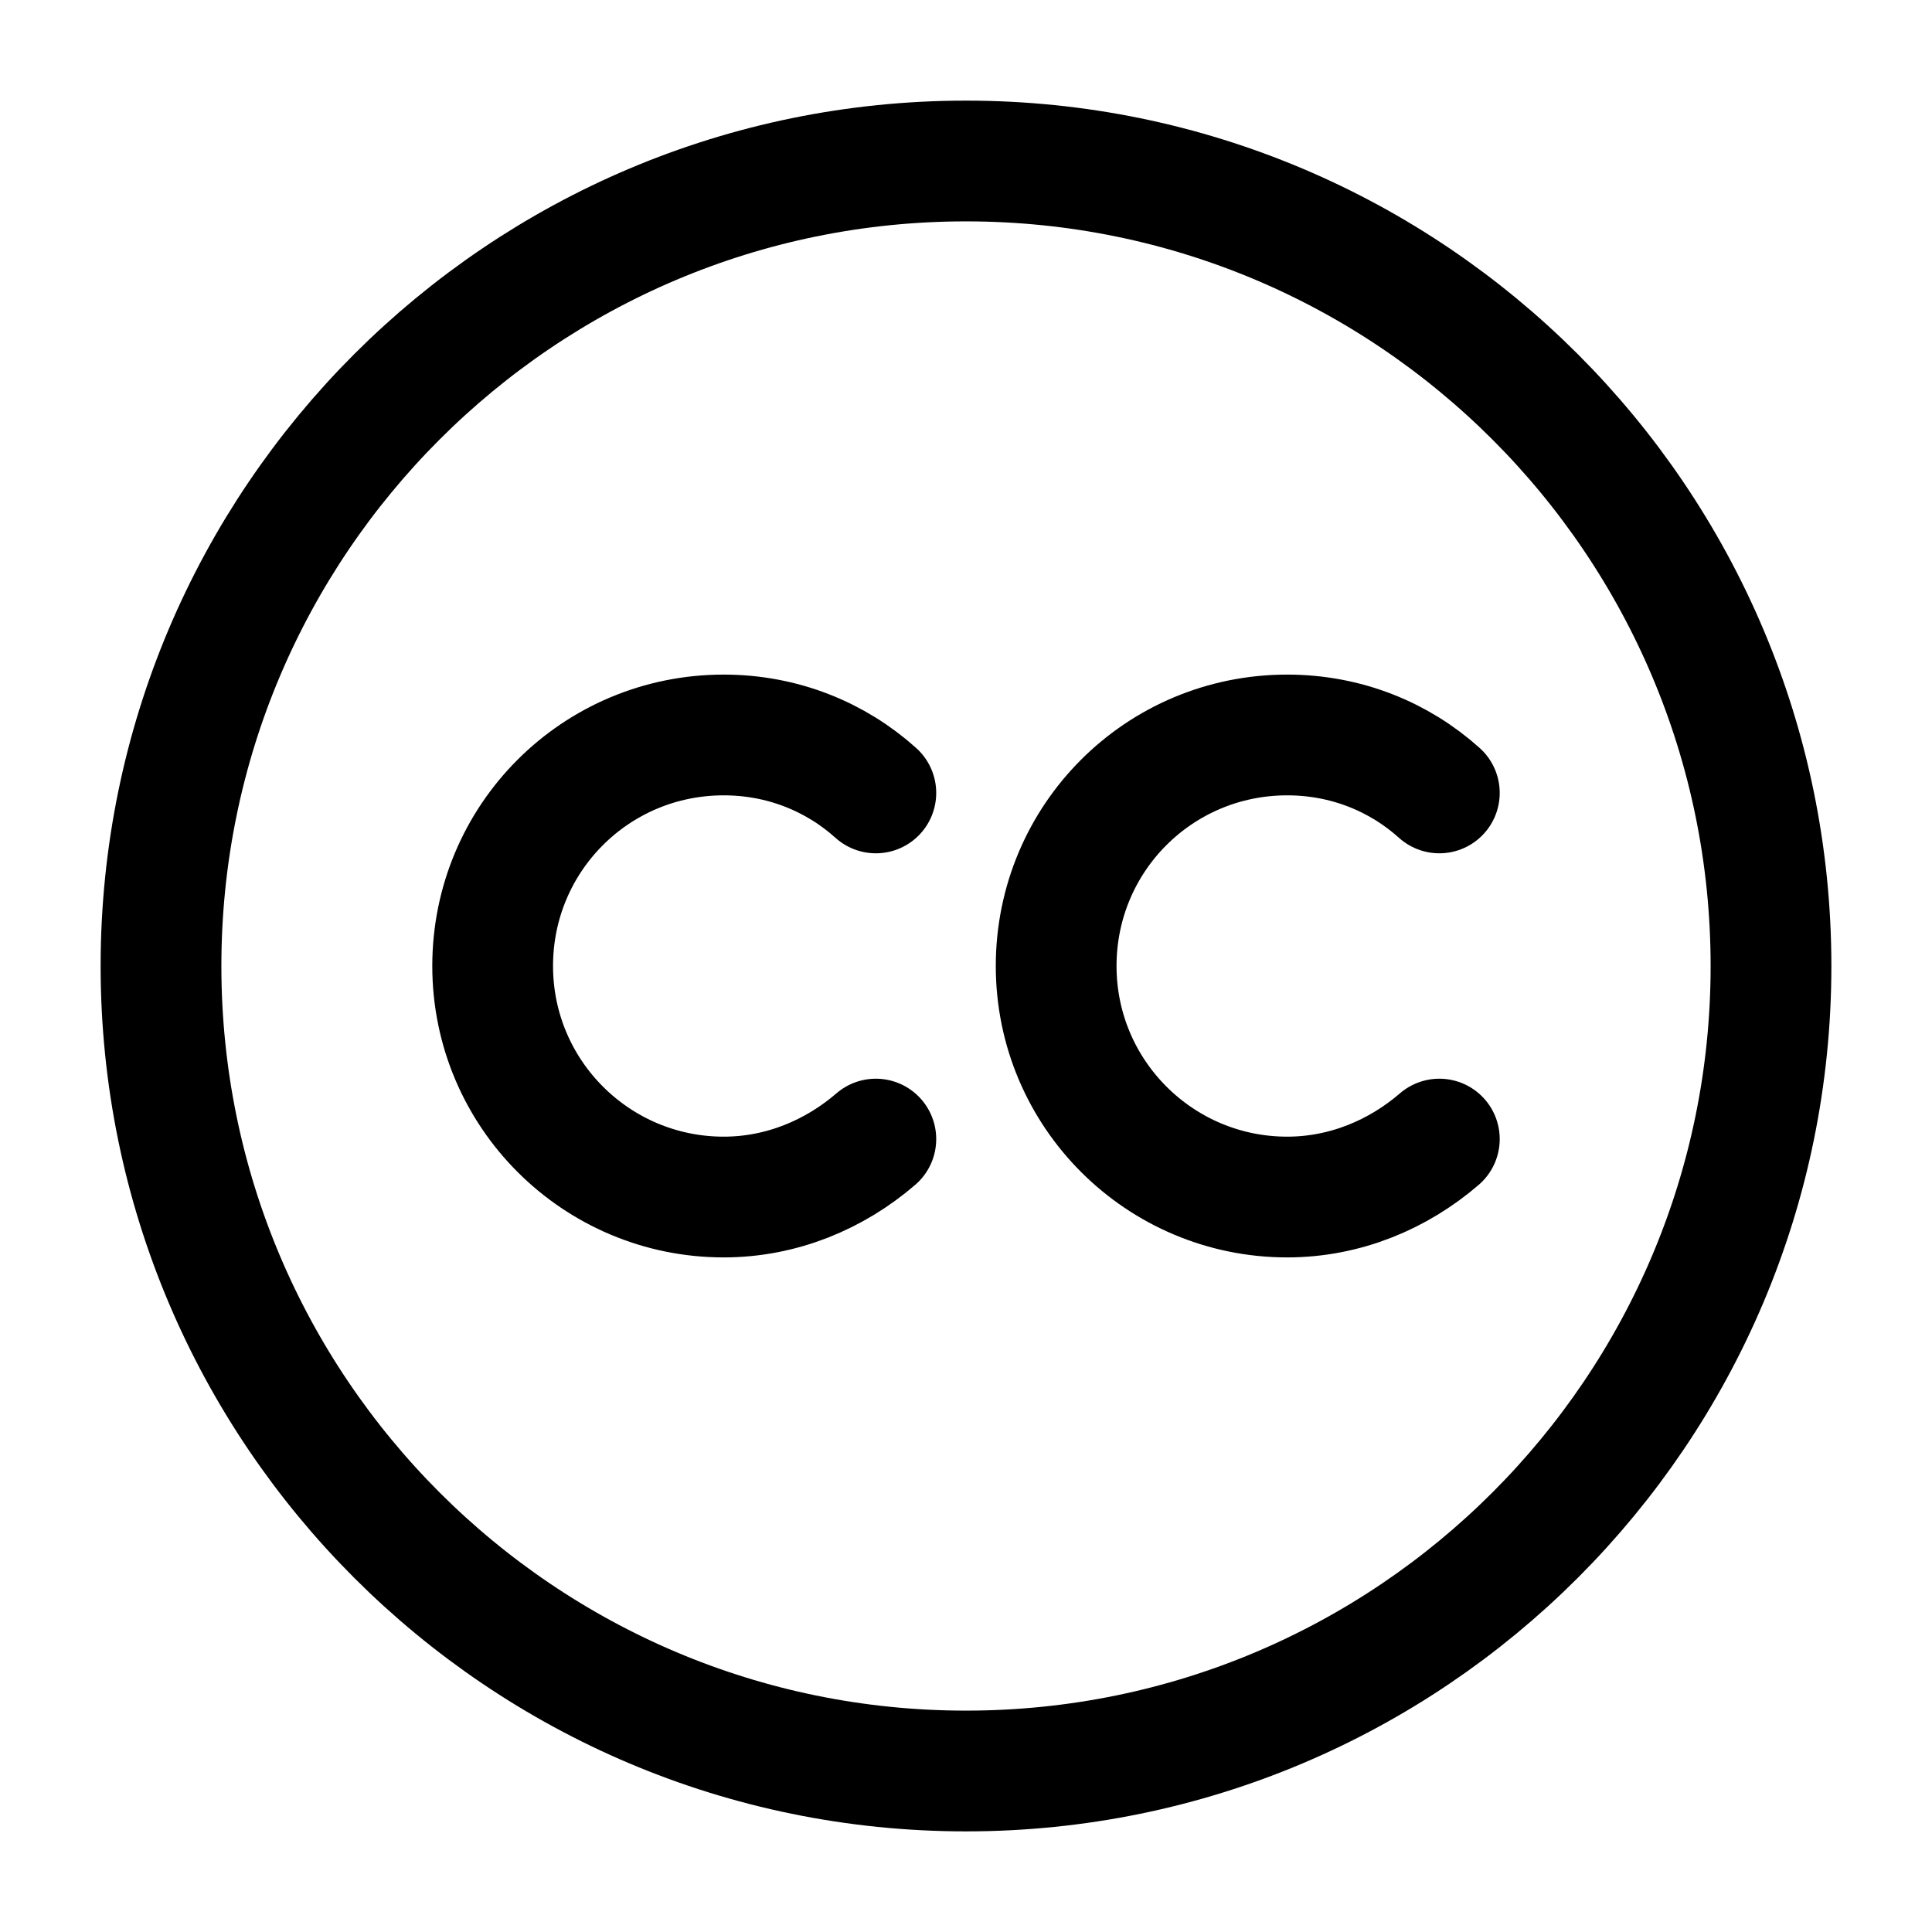 <!DOCTYPE svg PUBLIC "-//W3C//DTD SVG 1.1//EN" "http://www.w3.org/Graphics/SVG/1.1/DTD/svg11.dtd">
<!-- Uploaded to: SVG Repo, www.svgrepo.com, Transformed by: SVG Repo Mixer Tools -->
<svg width="800px" height="800px" viewBox="0 0 24 24" fill="none" xmlns="http://www.w3.org/2000/svg">
<g id="SVGRepo_bgCarrier" stroke-width="0"/>
<g id="SVGRepo_tracerCarrier" stroke-linecap="round" stroke-linejoin="round"/>
<g id="SVGRepo_iconCarrier"> <path d="M12 22C6.48 22 2 17.52 2 12C2 6.48 6.48 2 12 2C17.52 2 22 6.48 22 12C22 17.52 17.52 22 12 22Z" stroke="#000" stroke-width="1.5" stroke-linecap="round" stroke-linejoin="round"/> <path d="M10.88 14.15C10.37 14.59 9.71 14.87 8.99 14.87C7.41 14.87 6.12 13.59 6.12 12C6.12 10.41 7.4 9.13 8.99 9.13C9.72 9.13 10.38 9.4 10.88 9.85" stroke="#000" stroke-width="1.5" stroke-linecap="round" stroke-linejoin="round"/> <path d="M17.88 14.15C17.37 14.59 16.71 14.87 15.99 14.87C14.41 14.87 13.12 13.59 13.12 12C13.12 10.41 14.4 9.13 15.99 9.13C16.72 9.13 17.38 9.4 17.88 9.85" stroke="#000" stroke-width="1.5" stroke-linecap="round" stroke-linejoin="round"/> </g>
</svg>